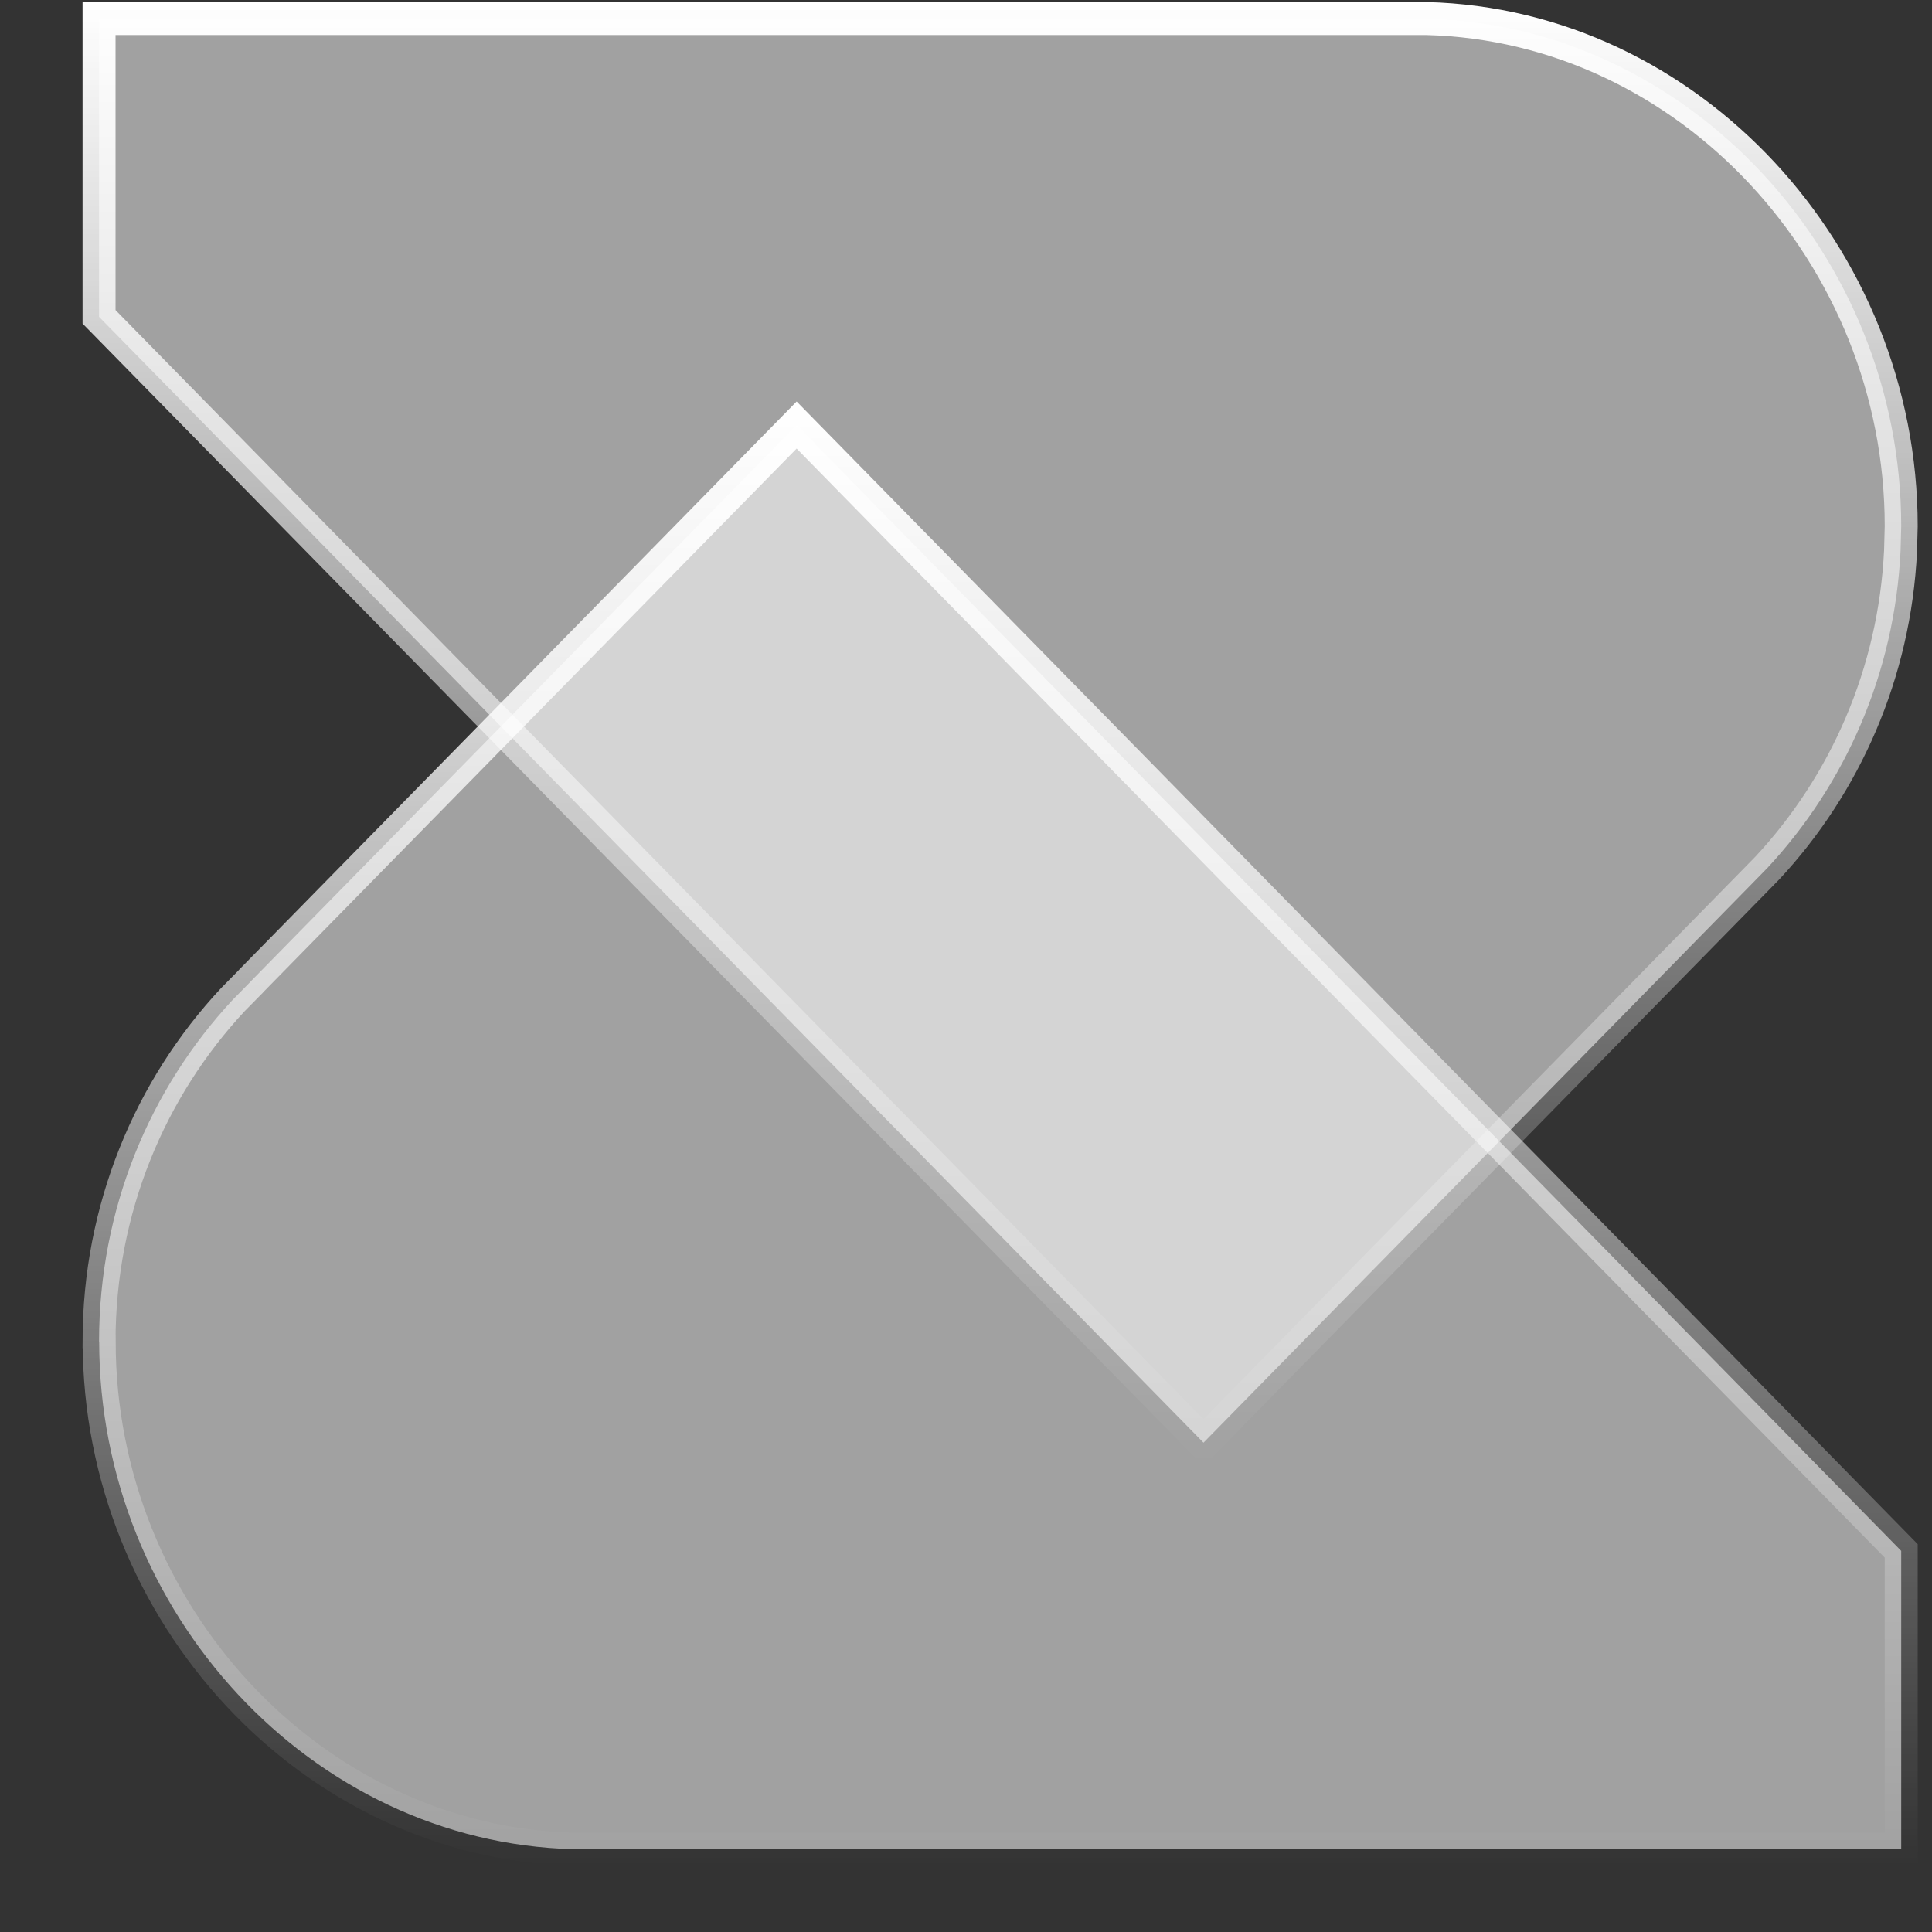 <svg width="15" height="15" viewBox="0 0 15 15" fill="none" xmlns="http://www.w3.org/2000/svg">
<rect x="0" y="0" width="15" height="15" fill="#333333" stroke="none"/>
<path d="M14.761 12.041V14.357H4.453C2.416 14.305 0.77 12.518 0.77 10.416L0.769 10.415C0.769 9.386 1.164 8.451 1.809 7.76C1.81 7.759 1.811 7.758 1.812 7.757L1.945 7.622L1.95 7.616L6.185 3.3L14.761 12.041Z" fill="white" fill-opacity="0.54" stroke="url(#paint0_linear_1878_3508)" stroke-width="0.256"/>
<path d="M11.076 0.144C13.114 0.196 14.761 1.983 14.761 4.085L14.756 4.276C14.71 5.229 14.325 6.091 13.722 6.739C13.72 6.741 13.718 6.743 13.717 6.744L13.589 6.875L13.579 6.885L9.344 11.201L0.769 2.46V0.144H11.076Z" fill="white" fill-opacity="0.54" stroke="url(#paint1_linear_1878_3508)" stroke-width="0.256"/>
<defs>
<linearGradient id="paint0_linear_1878_3508" x1="7.764" y1="3.117" x2="7.764" y2="14.486" gradientUnits="userSpaceOnUse">
<stop stop-color="white"/>
<stop offset="1" stop-color="white" stop-opacity="0"/>
</linearGradient>
<linearGradient id="paint1_linear_1878_3508" x1="7.764" y1="0.016" x2="7.764" y2="11.384" gradientUnits="userSpaceOnUse">
<stop stop-color="white"/>
<stop offset="1" stop-color="white" stop-opacity="0"/>
</linearGradient>
</defs>
</svg>
